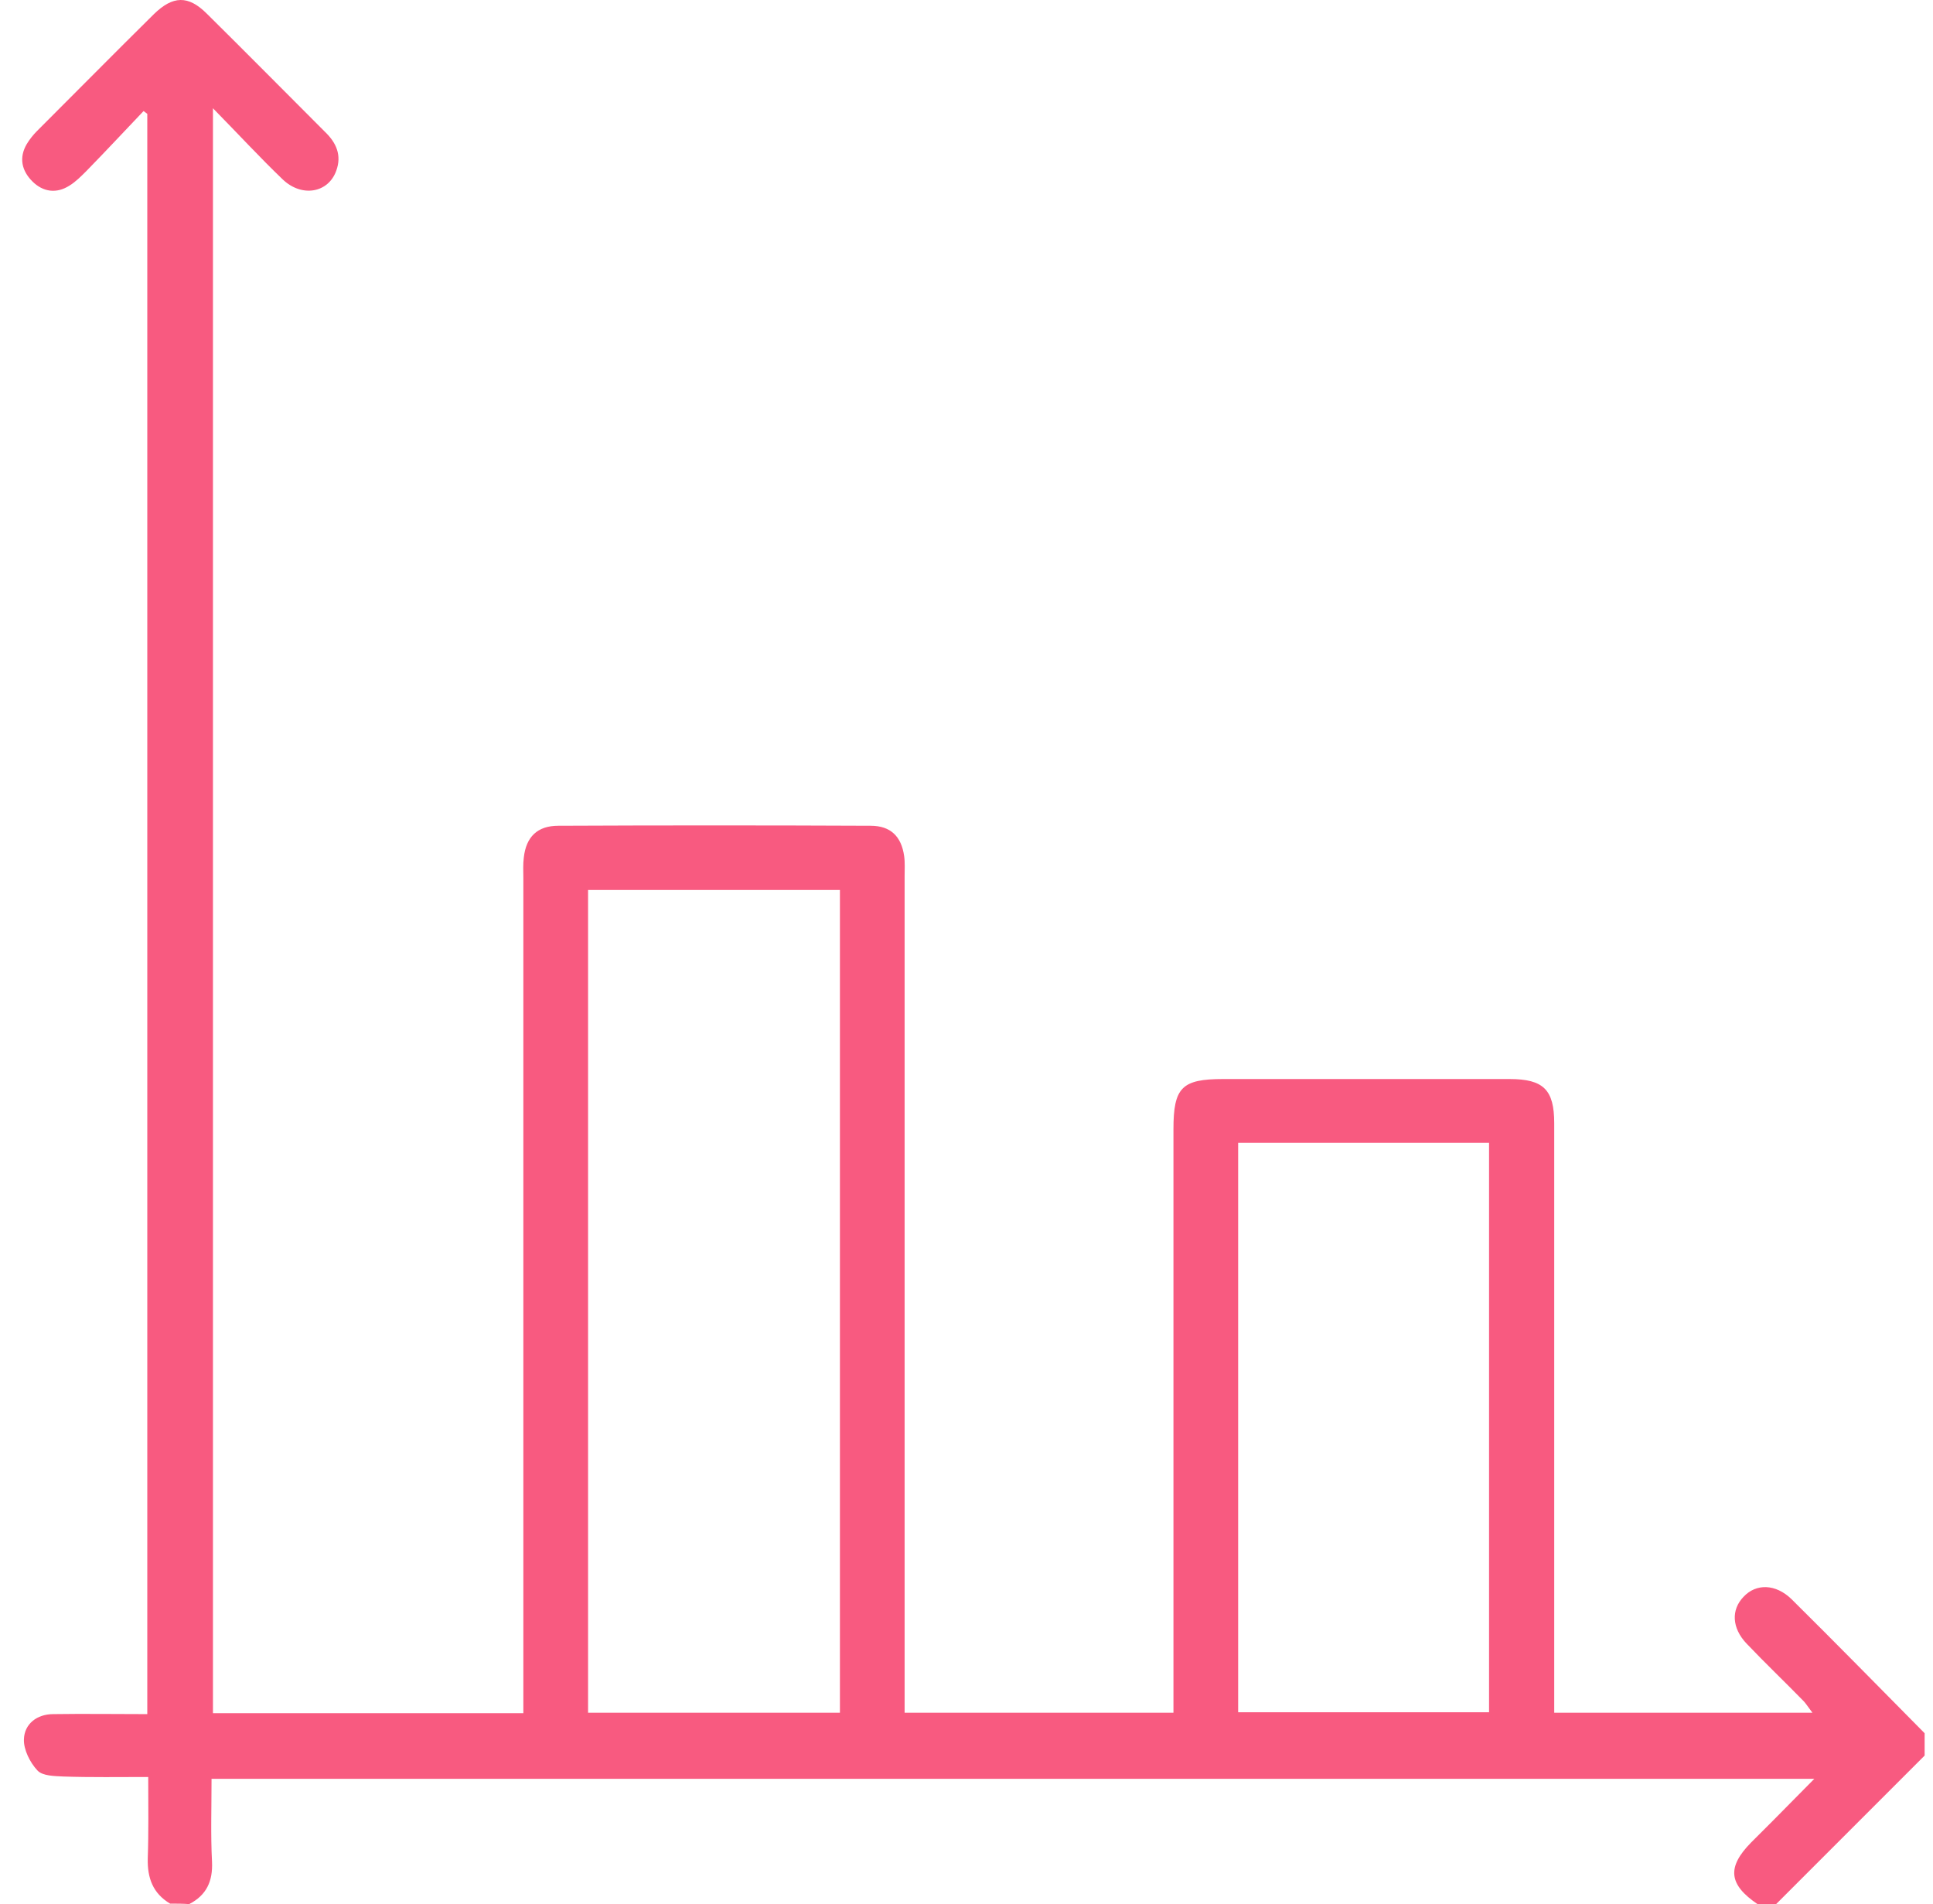 <svg width="66" height="65" viewBox="0 0 66 65" fill="none" xmlns="http://www.w3.org/2000/svg">
<path d="M5.808 64.984C5.22 64.634 5.029 64.11 5.045 63.442C5.077 62.536 5.061 61.63 5.061 60.661C4.06 60.661 3.106 60.677 2.168 60.645C1.866 60.629 1.453 60.629 1.278 60.438C1.024 60.168 0.802 59.723 0.817 59.373C0.833 58.849 1.262 58.515 1.819 58.515C2.868 58.499 3.933 58.515 5.029 58.515C5.029 40.268 5.029 22.069 5.029 3.886C4.982 3.854 4.95 3.823 4.902 3.791C4.251 4.474 3.615 5.158 2.947 5.841C2.772 6.016 2.582 6.207 2.375 6.334C1.93 6.62 1.469 6.556 1.104 6.191C0.738 5.825 0.643 5.38 0.913 4.919C1.008 4.76 1.135 4.601 1.262 4.474C2.598 3.139 3.917 1.804 5.252 0.485C5.904 -0.151 6.428 -0.167 7.064 0.469C8.415 1.804 9.75 3.155 11.101 4.506C11.482 4.872 11.673 5.301 11.482 5.825C11.212 6.588 10.306 6.747 9.655 6.127C8.876 5.38 8.145 4.586 7.271 3.696C7.271 22.069 7.271 40.268 7.271 58.483C10.847 58.483 36.41 58.483 40.066 58.483C40.066 58.197 40.066 57.927 40.066 57.657C40.066 51.283 40.066 44.925 40.066 38.552C40.066 37.121 40.352 36.835 41.766 36.835C45.025 36.835 48.283 36.835 51.541 36.835C52.702 36.835 53.067 37.201 53.067 38.345C53.067 44.798 53.067 51.251 53.067 57.705C53.067 57.959 53.067 58.197 53.067 58.483C56.675 58.483 14.214 58.483 17.869 58.483C17.869 58.229 17.869 57.959 17.869 57.705C17.869 48.454 17.869 39.219 17.869 29.969C17.869 29.73 17.854 29.508 17.885 29.27C17.965 28.57 18.346 28.189 19.062 28.189C22.622 28.173 26.166 28.173 29.727 28.189C30.41 28.189 30.776 28.554 30.871 29.222C30.903 29.444 30.887 29.683 30.887 29.921C30.887 39.14 30.887 48.374 30.887 57.593C30.887 57.863 30.887 58.134 30.887 58.467C33.224 58.467 59.515 58.467 61.883 58.467C61.772 58.324 61.693 58.197 61.597 58.086C60.946 57.418 60.278 56.783 59.627 56.099C59.134 55.575 59.102 54.955 59.531 54.51C59.96 54.049 60.628 54.065 61.168 54.589C62.694 56.099 64.204 57.641 65.714 59.167C65.714 59.421 65.714 59.675 65.714 59.93C64.029 61.614 62.328 63.315 60.644 65C60.437 65 60.215 65 60.008 65C59.023 64.332 58.959 63.744 59.785 62.902C60.024 62.663 60.262 62.425 60.501 62.187C60.962 61.726 61.423 61.249 61.947 60.724C43.637 60.724 25.454 60.724 7.223 60.724C7.223 61.694 7.191 62.632 7.239 63.554C7.271 64.221 7.048 64.698 6.46 65C6.237 64.984 6.031 64.984 5.808 64.984ZM28.678 58.467C28.678 49.074 28.678 39.728 28.678 30.382C25.785 30.382 22.94 30.382 20.079 30.382C20.079 39.76 20.079 49.106 20.079 58.467C22.94 58.467 25.769 58.467 28.678 58.467ZM50.842 58.452C50.842 51.951 50.842 45.466 50.842 39.013C47.965 39.013 45.136 39.013 42.275 39.013C42.275 45.514 42.275 51.967 42.275 58.452C45.152 58.452 47.997 58.452 50.842 58.452Z" fill="#F85A80"/>
</svg>
